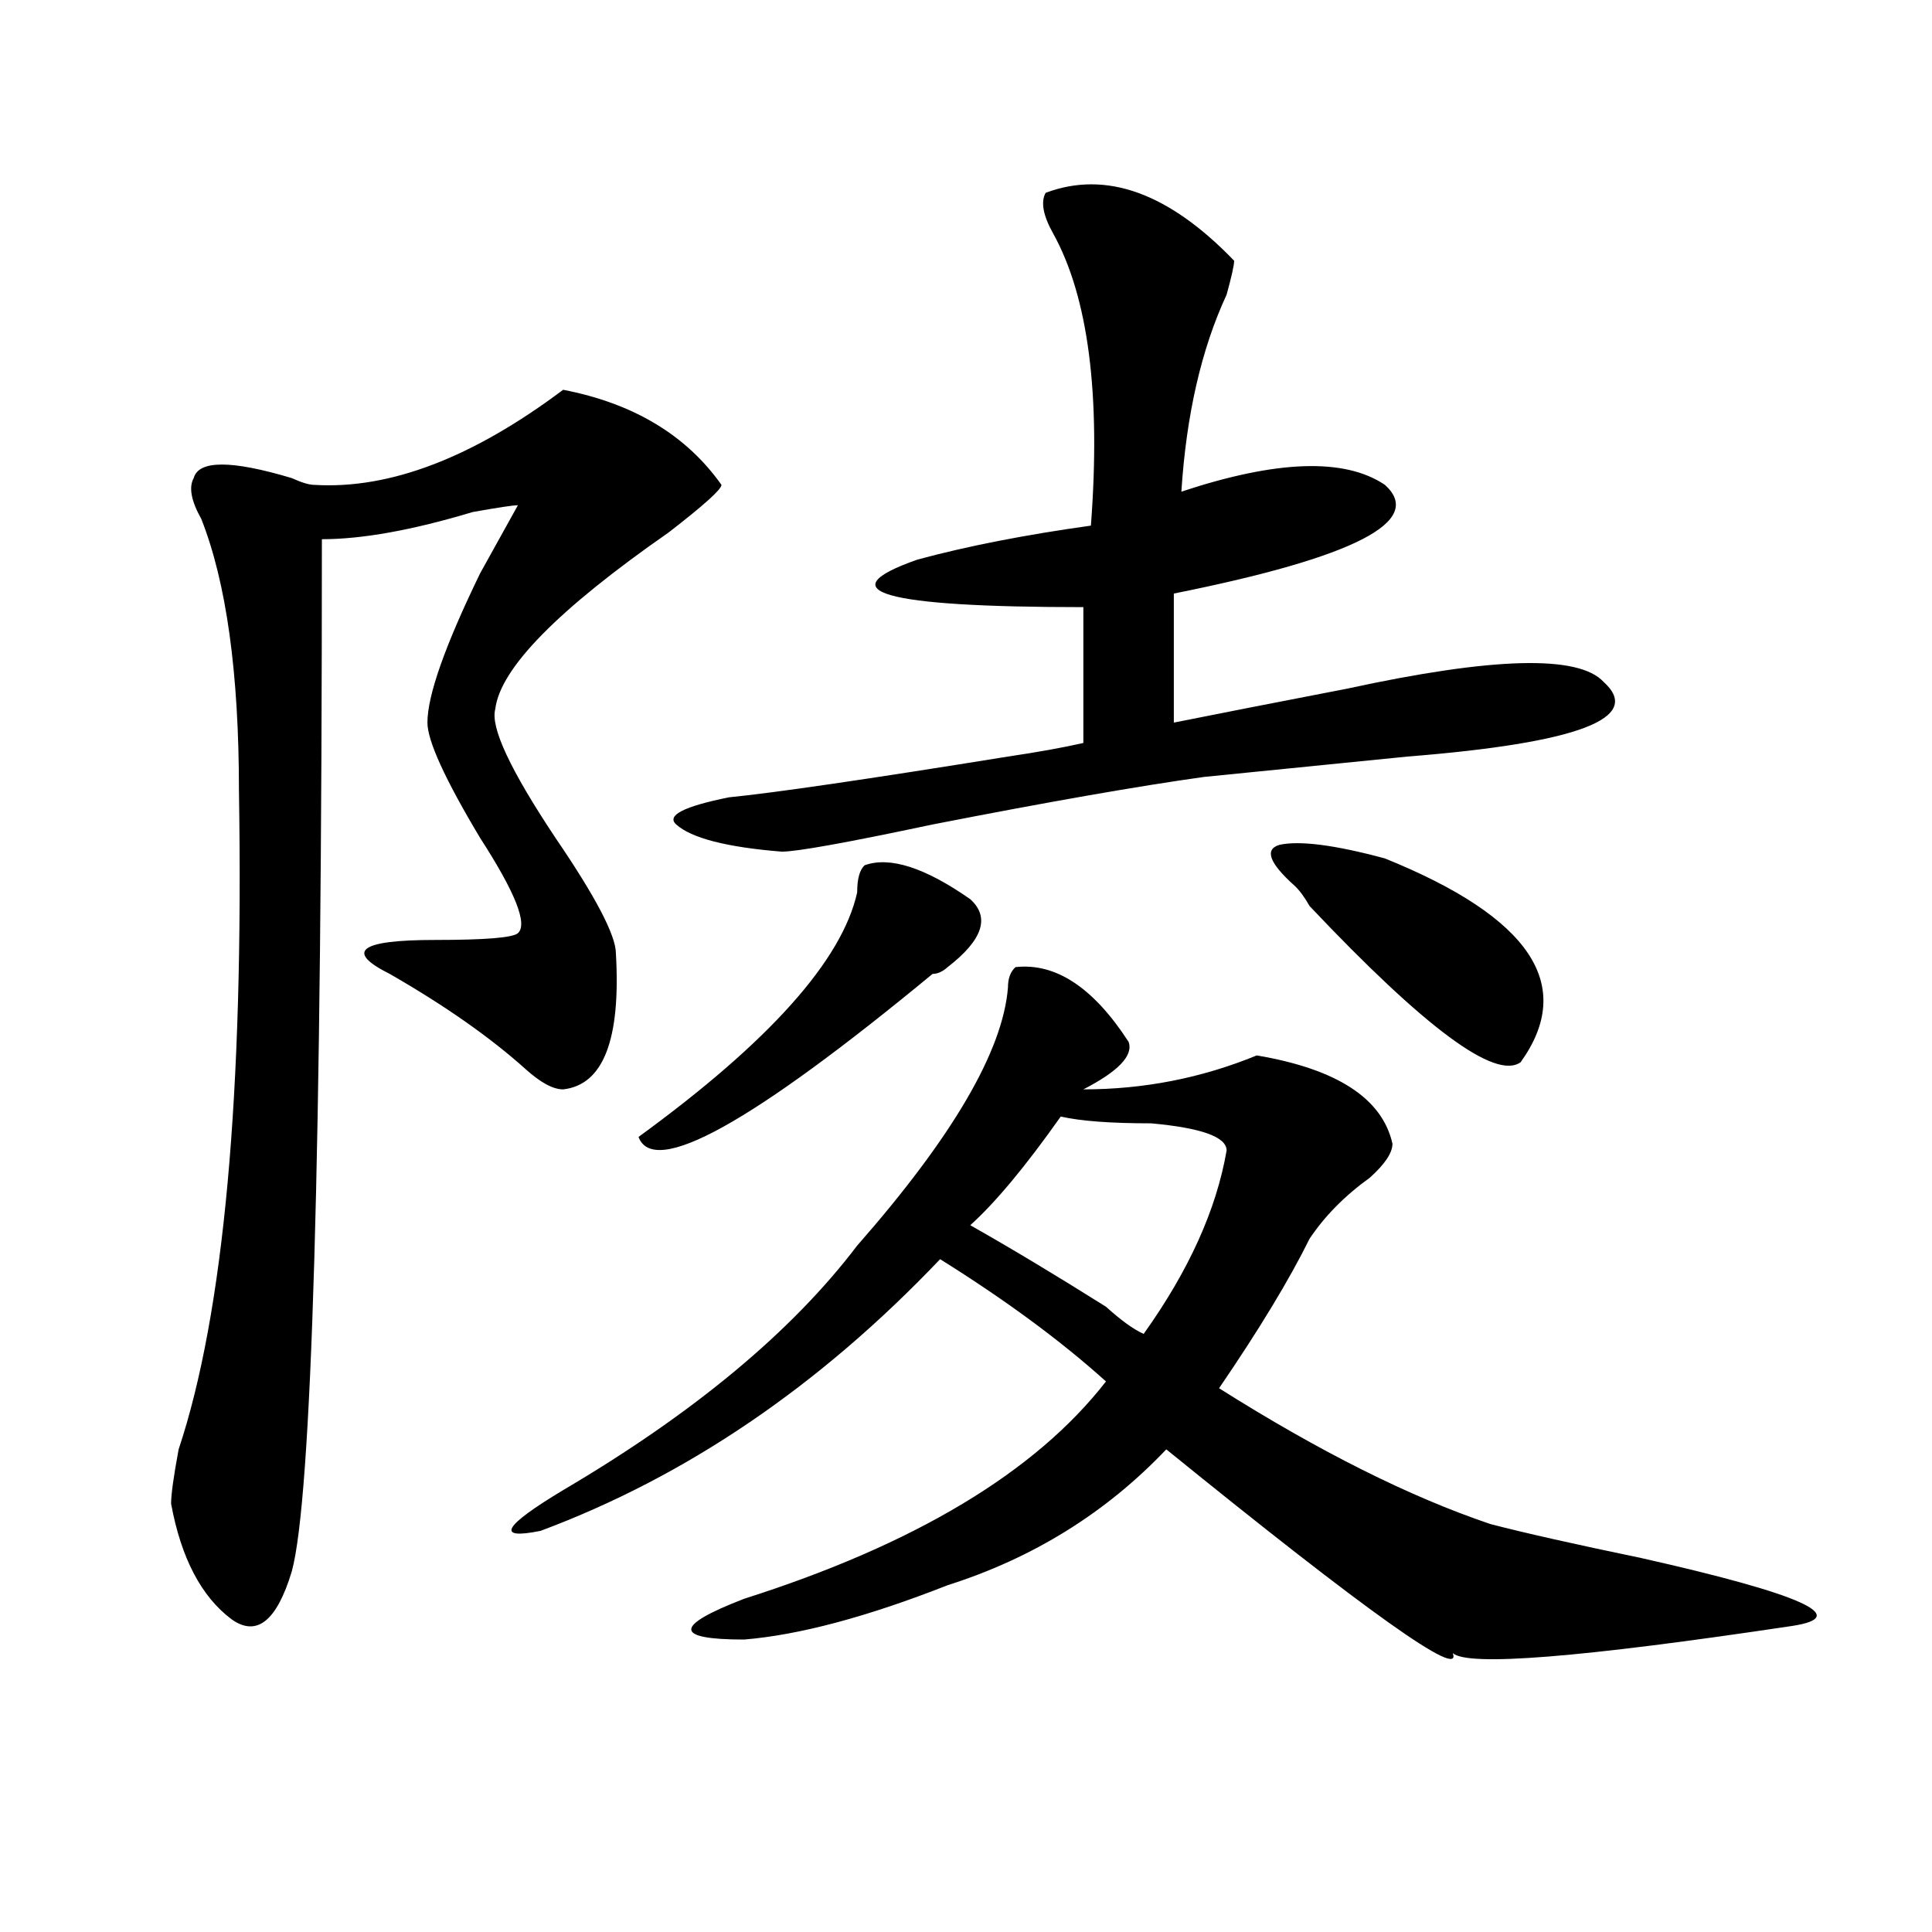 <?xml version="1.0" encoding="utf-8"?>
<!-- Generator: Adobe Illustrator 16.0.0, SVG Export Plug-In . SVG Version: 6.00 Build 0)  -->
<!DOCTYPE svg PUBLIC "-//W3C//DTD SVG 1.1//EN" "http://www.w3.org/Graphics/SVG/1.1/DTD/svg11.dtd">
<svg version="1.1" id="图层_1" xmlns="http://www.w3.org/2000/svg" xmlns:xlink="http://www.w3.org/1999/xlink" x="0px" y="0px"
	 width="1000px" height="1000px" viewBox="0 0 1000 1000" enable-background="new 0 0 1000 1000" xml:space="preserve">
<path d="M291.48,201.75c36.401,7.031,63.718,23.456,81.949,49.219c0,2.362-9.146,10.547-27.316,24.609
	c-57.255,39.88-87.193,70.313-89.754,91.406c-2.622,9.394,7.805,31.641,31.219,66.797c20.792,30.487,31.219,50.427,31.219,59.766
	c2.561,44.55-6.524,68.005-27.316,70.313c-5.244,0-11.707-3.516-19.512-10.547c-18.231-16.37-41.646-32.794-70.242-49.219
	c-23.414-11.7-15.609-17.578,23.414-17.578c25.975,0,40.304-1.153,42.926-3.516c5.183-4.669-1.342-21.094-19.512-49.219
	c-18.231-30.433-27.316-50.372-27.316-59.766c0-14.063,9.085-39.825,27.316-77.344c7.805-14.063,14.268-25.763,19.512-35.156
	c-2.622,0-10.427,1.208-23.414,3.516c-31.219,9.394-57.255,14.063-78.047,14.063c0,318.769-5.244,496.911-15.609,534.375
	c-7.805,25.763-18.231,33.947-31.219,24.609c-15.609-11.756-26.036-31.641-31.219-59.766c0-4.669,1.28-14.063,3.902-28.125
	c23.414-70.313,33.779-183.966,31.219-341.016c0-60.919-6.524-107.776-19.512-140.625c-5.244-9.339-6.524-16.37-3.902-21.094
	c2.561-9.339,19.512-9.339,50.73,0c5.183,2.362,9.085,3.516,11.707,3.516C201.727,253.331,244.652,236.906,291.48,201.75z
	 M525.621,500.578c20.792-2.308,40.304,10.547,58.535,38.672c2.561,7.031-5.244,15.271-23.414,24.609
	c31.219,0,61.096-5.823,89.754-17.578c41.584,7.031,64.998,22.302,70.242,45.703c0,4.724-3.902,10.547-11.707,17.578
	c-13.049,9.394-23.414,19.94-31.219,31.641c-10.427,21.094-26.036,46.911-46.828,77.344c52.011,32.849,98.839,56.25,140.484,70.313
	c18.17,4.724,44.206,10.547,78.047,17.578c83.229,18.731,109.266,30.432,78.047,35.156
	c-109.266,16.369-167.801,21.094-175.605,14.063c5.183,14.063-44.268-21.094-148.289-105.469
	c-31.219,32.849-68.962,56.25-113.168,70.313c-41.646,16.369-76.767,25.763-105.363,28.125c-36.463,0-36.463-7.031,0-21.094
	c88.412-28.125,150.85-65.589,187.313-112.5c-23.414-21.094-52.072-42.188-85.852-63.281
	c-62.438,65.644-131.399,112.5-206.824,140.625c-23.414,4.724-19.512-2.308,11.707-21.094
	c67.62-39.825,118.351-82.013,152.191-126.563c49.389-56.25,75.425-100.745,78.047-133.594
	C521.719,506.456,522.999,502.94,525.621,500.578z M502.207,465.422c10.365,9.394,6.463,21.094-11.707,35.156
	c-2.622,2.362-5.244,3.516-7.805,3.516c-93.656,77.344-144.387,105.469-152.191,84.375c67.62-49.219,105.363-91.406,113.168-126.563
	c0-7.031,1.28-11.7,3.902-14.063C460.562,443.175,478.793,449.052,502.207,465.422z M541.23,99.797
	c31.219-11.7,63.718,0,97.559,35.156c0,2.362-1.342,8.239-3.902,17.578c-13.049,28.125-20.854,62.128-23.414,101.953
	c49.389-16.37,84.51-17.578,105.363-3.516c20.792,18.786-15.609,37.519-109.266,56.25v66.797
	c23.414-4.669,53.291-10.547,89.754-17.578c75.425-16.37,119.631-17.578,132.68-3.516c20.792,18.786-13.049,31.641-101.461,38.672
	c-46.828,4.724-81.949,8.239-105.363,10.547c-33.841,4.724-80.669,12.909-140.484,24.609c-44.268,9.394-70.242,14.063-78.047,14.063
	c-28.658-2.308-46.828-7.031-54.633-14.063c-5.244-4.669,3.902-9.339,27.316-14.063c23.414-2.308,71.522-9.339,144.387-21.094
	c15.609-2.308,28.597-4.669,39.023-7.031V314.25c-104.083,0-132.68-8.185-85.852-24.609c25.975-7.031,55.913-12.854,89.754-17.578
	c5.183-67.95-1.342-118.323-19.512-151.172C539.889,111.552,538.608,104.521,541.23,99.797z M549.035,577.922
	c-18.231,25.817-33.841,44.55-46.828,56.25c20.792,11.755,44.206,25.817,70.242,42.188c7.805,7.031,14.268,11.755,19.512,14.063
	c23.414-32.794,37.682-64.435,42.926-94.922c0-7.031-13.049-11.7-39.023-14.063C575.01,581.438,559.4,580.284,549.035,577.922z
	 M716.836,444.328c75.425,30.487,98.839,65.644,70.242,105.469c-13.049,9.394-49.45-17.578-109.266-80.859
	c-2.622-4.669-5.244-8.185-7.805-10.547c-13.049-11.7-15.609-18.731-7.805-21.094C672.568,434.989,690.8,437.297,716.836,444.328z"
	/>
</svg>
